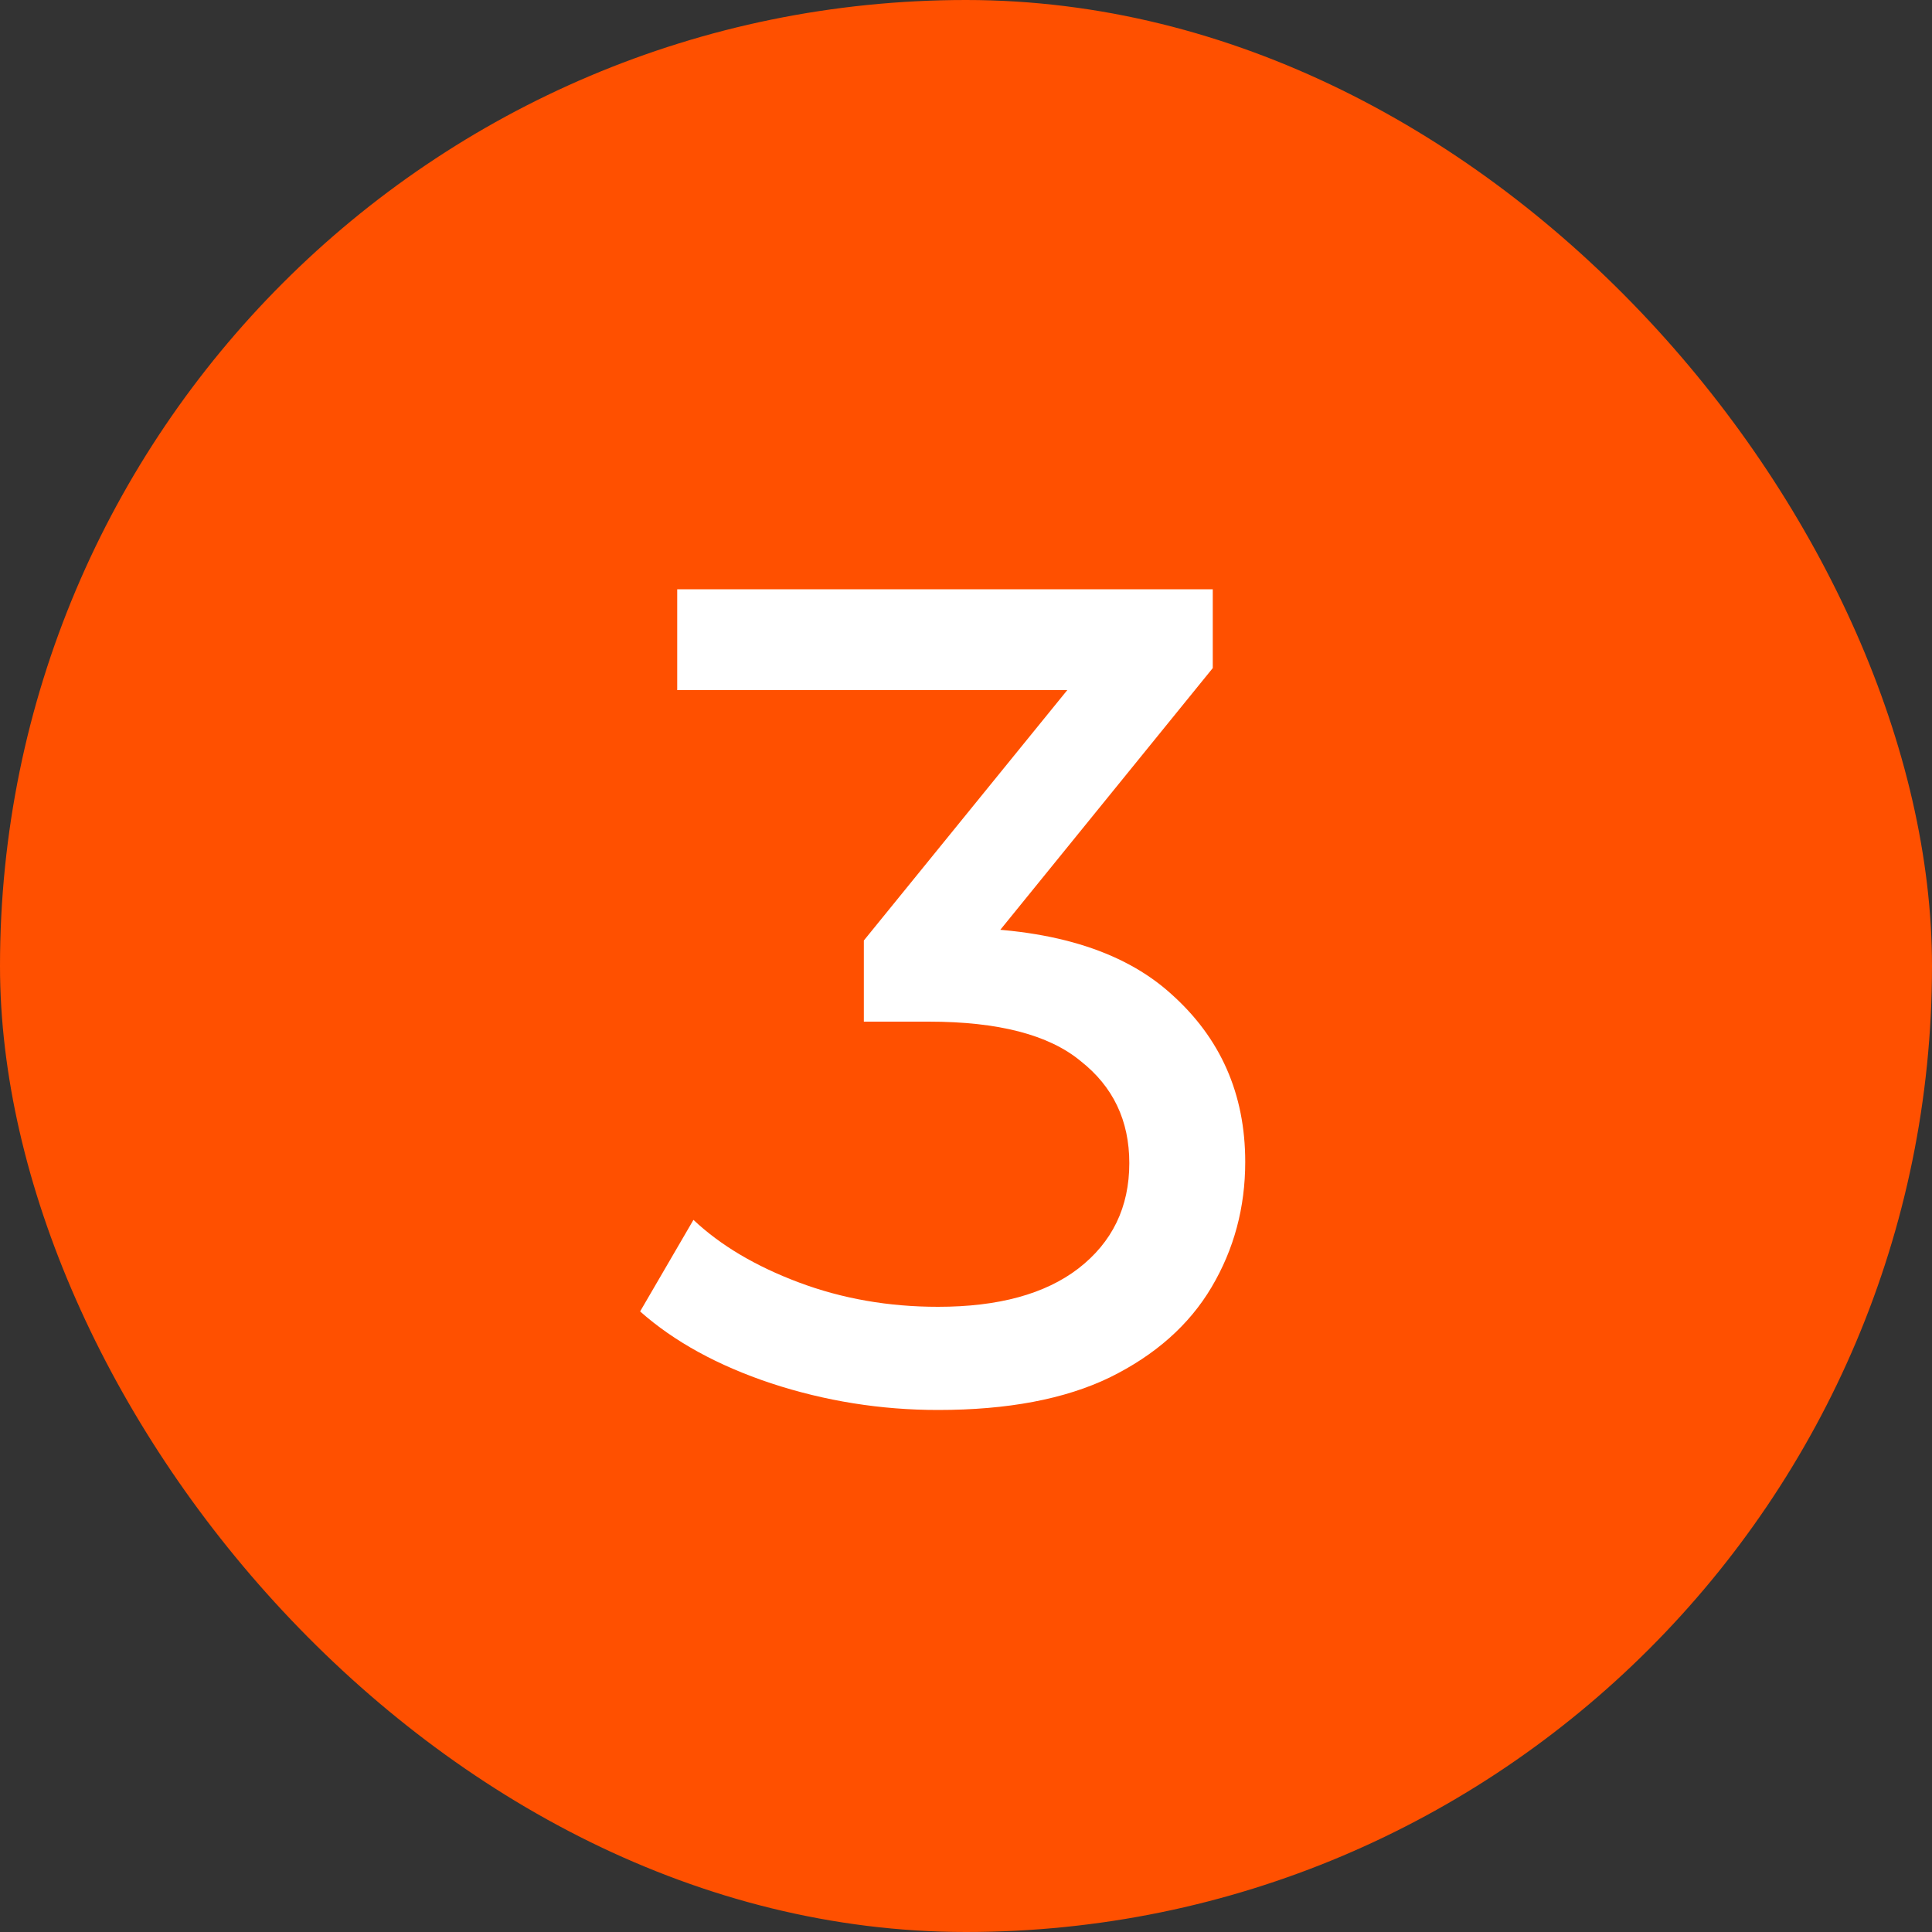 <?xml version="1.0" encoding="UTF-8"?> <svg xmlns="http://www.w3.org/2000/svg" width="40" height="40" viewBox="0 0 40 40" fill="none"><rect x="0" y="0" width="40" height="40" fill="#333333" stroke="none"/><rect width="40" height="40" rx="20" fill="#FF5000"></rect><path d="M19.421 29.192C18.237 29.192 17.085 29.008 15.965 28.64C14.861 28.272 13.957 27.776 13.253 27.152L14.357 25.256C14.917 25.784 15.645 26.216 16.541 26.552C17.437 26.888 18.397 27.056 19.421 27.056C20.669 27.056 21.637 26.792 22.325 26.264C23.029 25.72 23.381 24.992 23.381 24.08C23.381 23.2 23.045 22.496 22.373 21.968C21.717 21.424 20.669 21.152 19.229 21.152H17.885V19.472L22.877 13.328L23.213 14.288H14.021V12.2H25.109V13.832L20.141 19.952L18.893 19.208H19.685C21.717 19.208 23.237 19.664 24.245 20.576C25.269 21.488 25.781 22.648 25.781 24.056C25.781 25 25.549 25.864 25.085 26.648C24.621 27.432 23.917 28.056 22.973 28.52C22.045 28.968 20.861 29.192 19.421 29.192Z" fill="white"></path></svg> 
